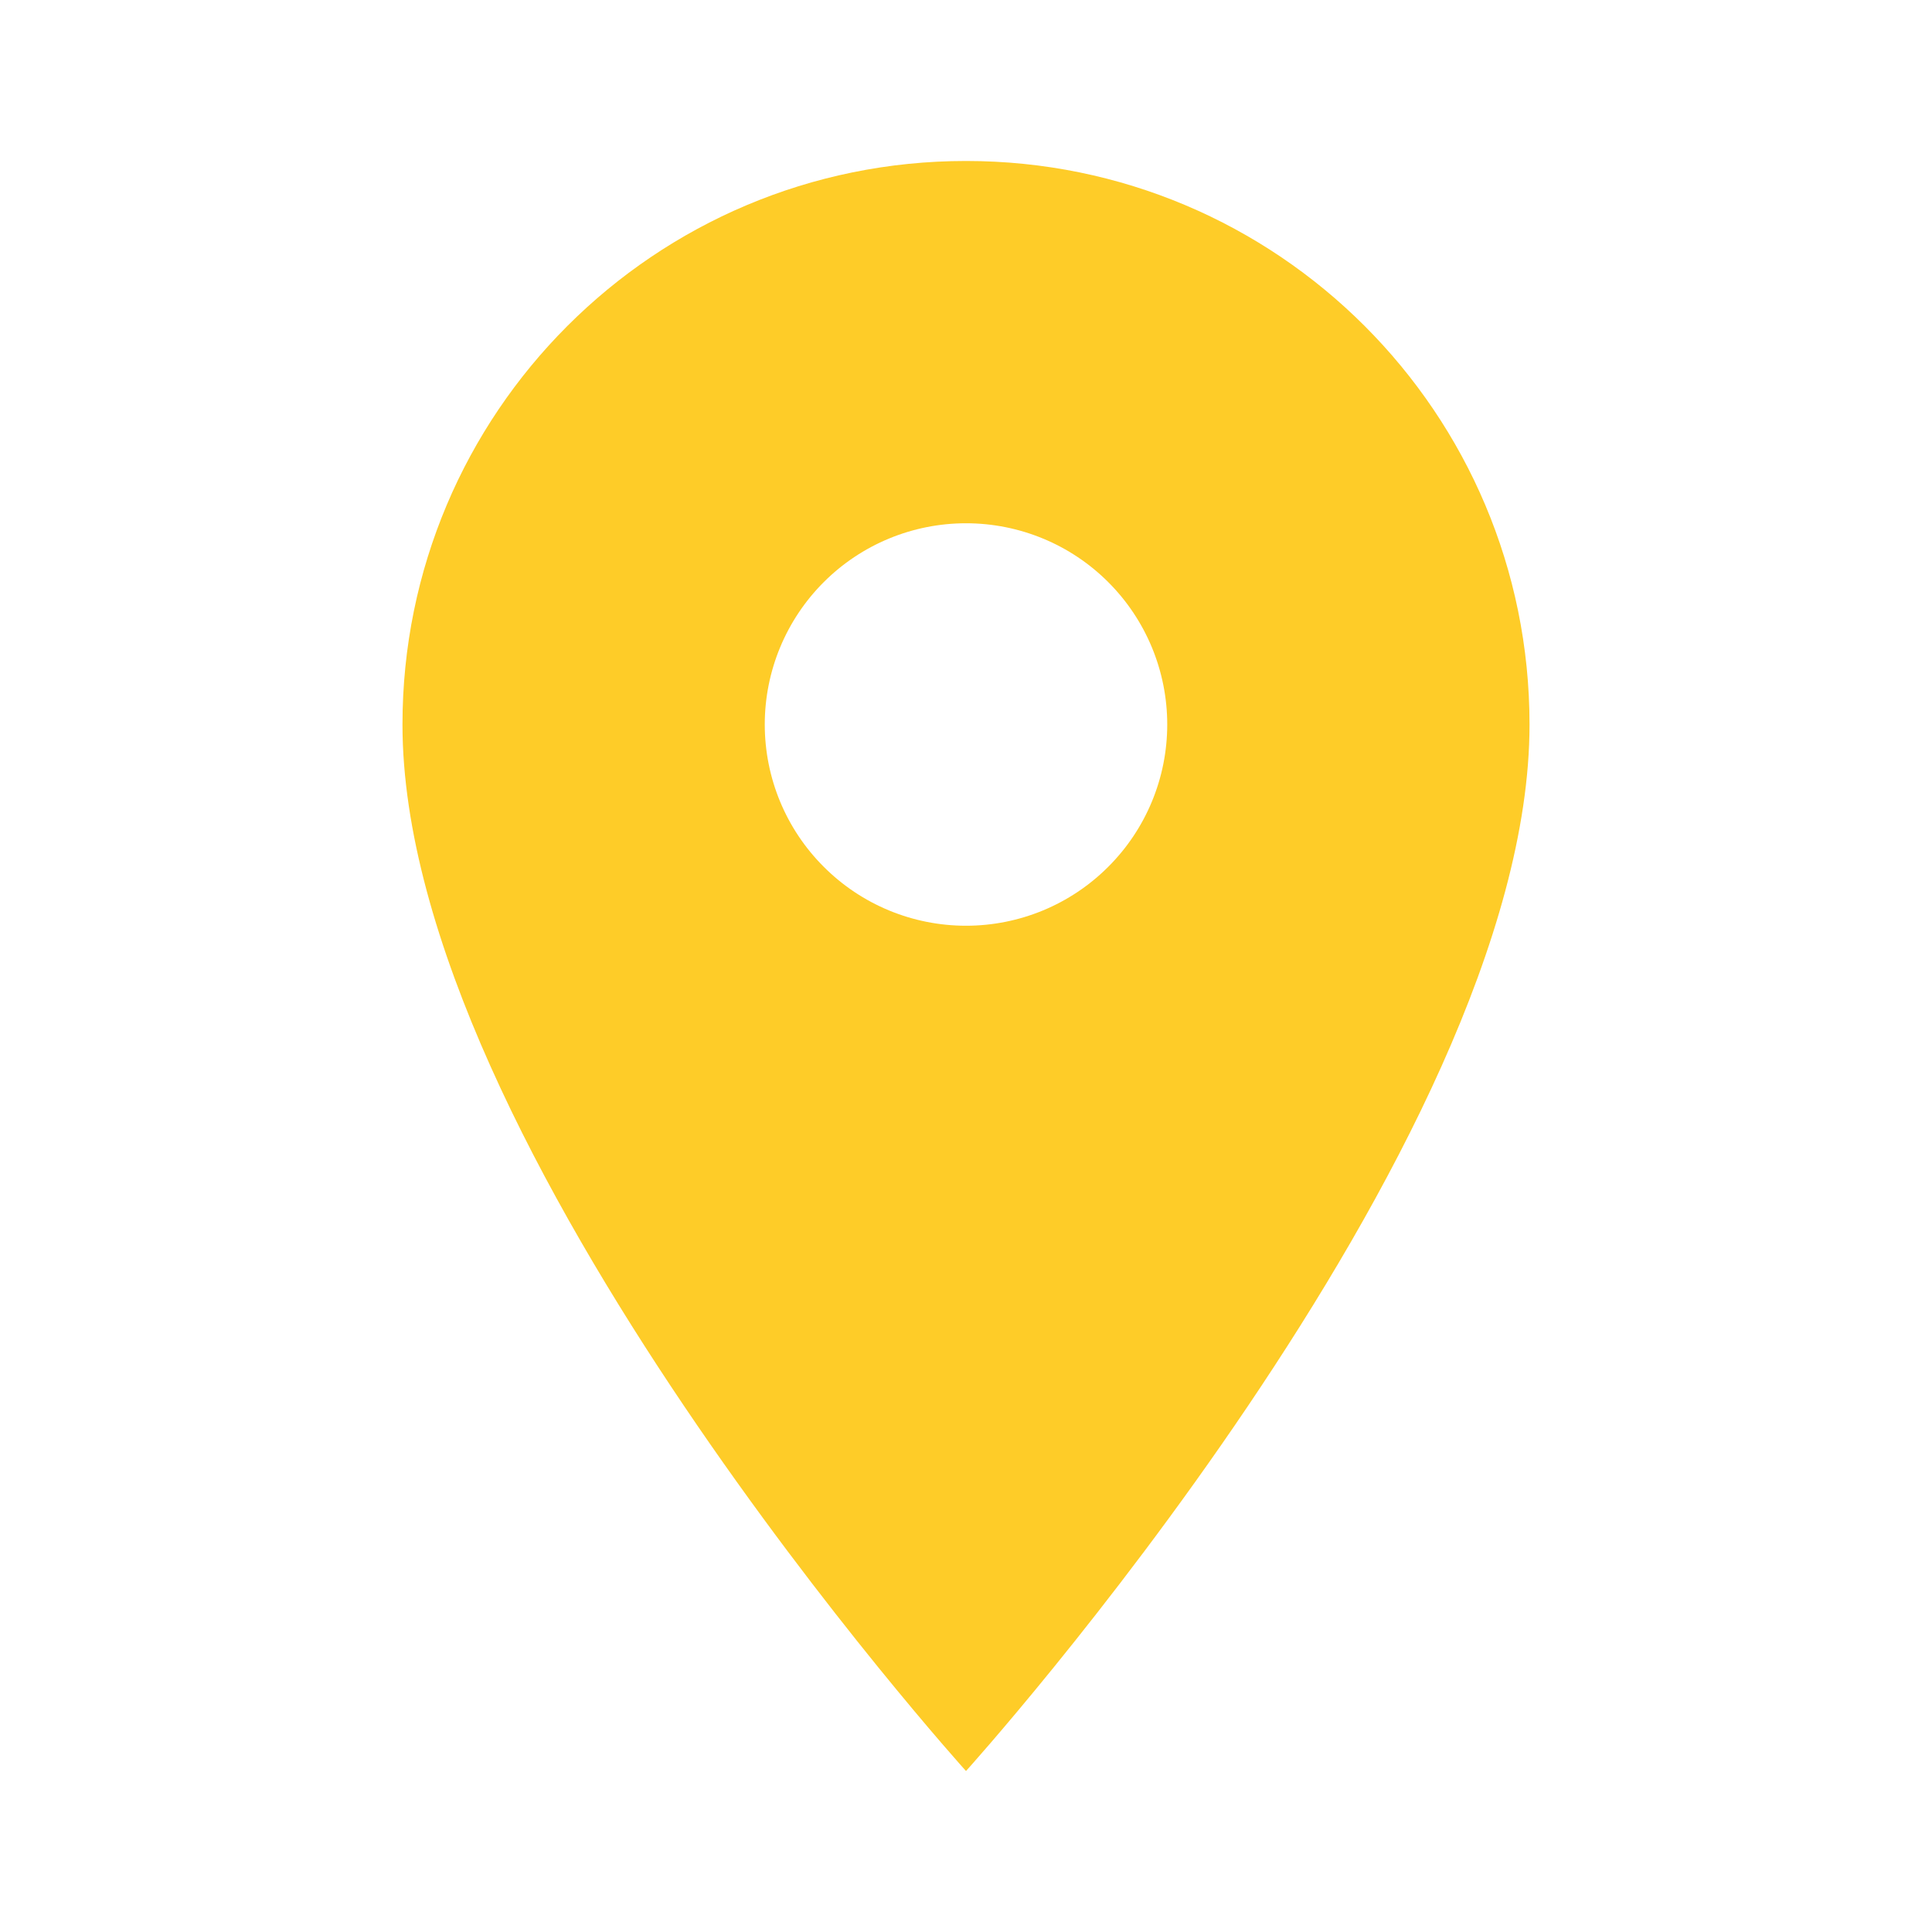 <svg width="25" height="25" viewBox="0 0 25 25" fill="none" xmlns="http://www.w3.org/2000/svg">
<path d="M12.5 2.083C8.469 2.083 5.208 5.344 5.208 9.375C5.208 14.844 12.5 22.917 12.5 22.917C12.5 22.917 19.792 14.844 19.792 9.375C19.792 5.344 16.531 2.083 12.5 2.083ZM12.5 11.979C11.809 11.979 11.147 11.705 10.659 11.216C10.17 10.728 9.896 10.066 9.896 9.375C9.896 8.684 10.17 8.022 10.659 7.533C11.147 7.045 11.809 6.771 12.5 6.771C13.191 6.771 13.853 7.045 14.341 7.533C14.83 8.022 15.104 8.684 15.104 9.375C15.104 10.066 14.83 10.728 14.341 11.216C13.853 11.705 13.191 11.979 12.5 11.979Z" fill="#FECC28"/>
</svg>
